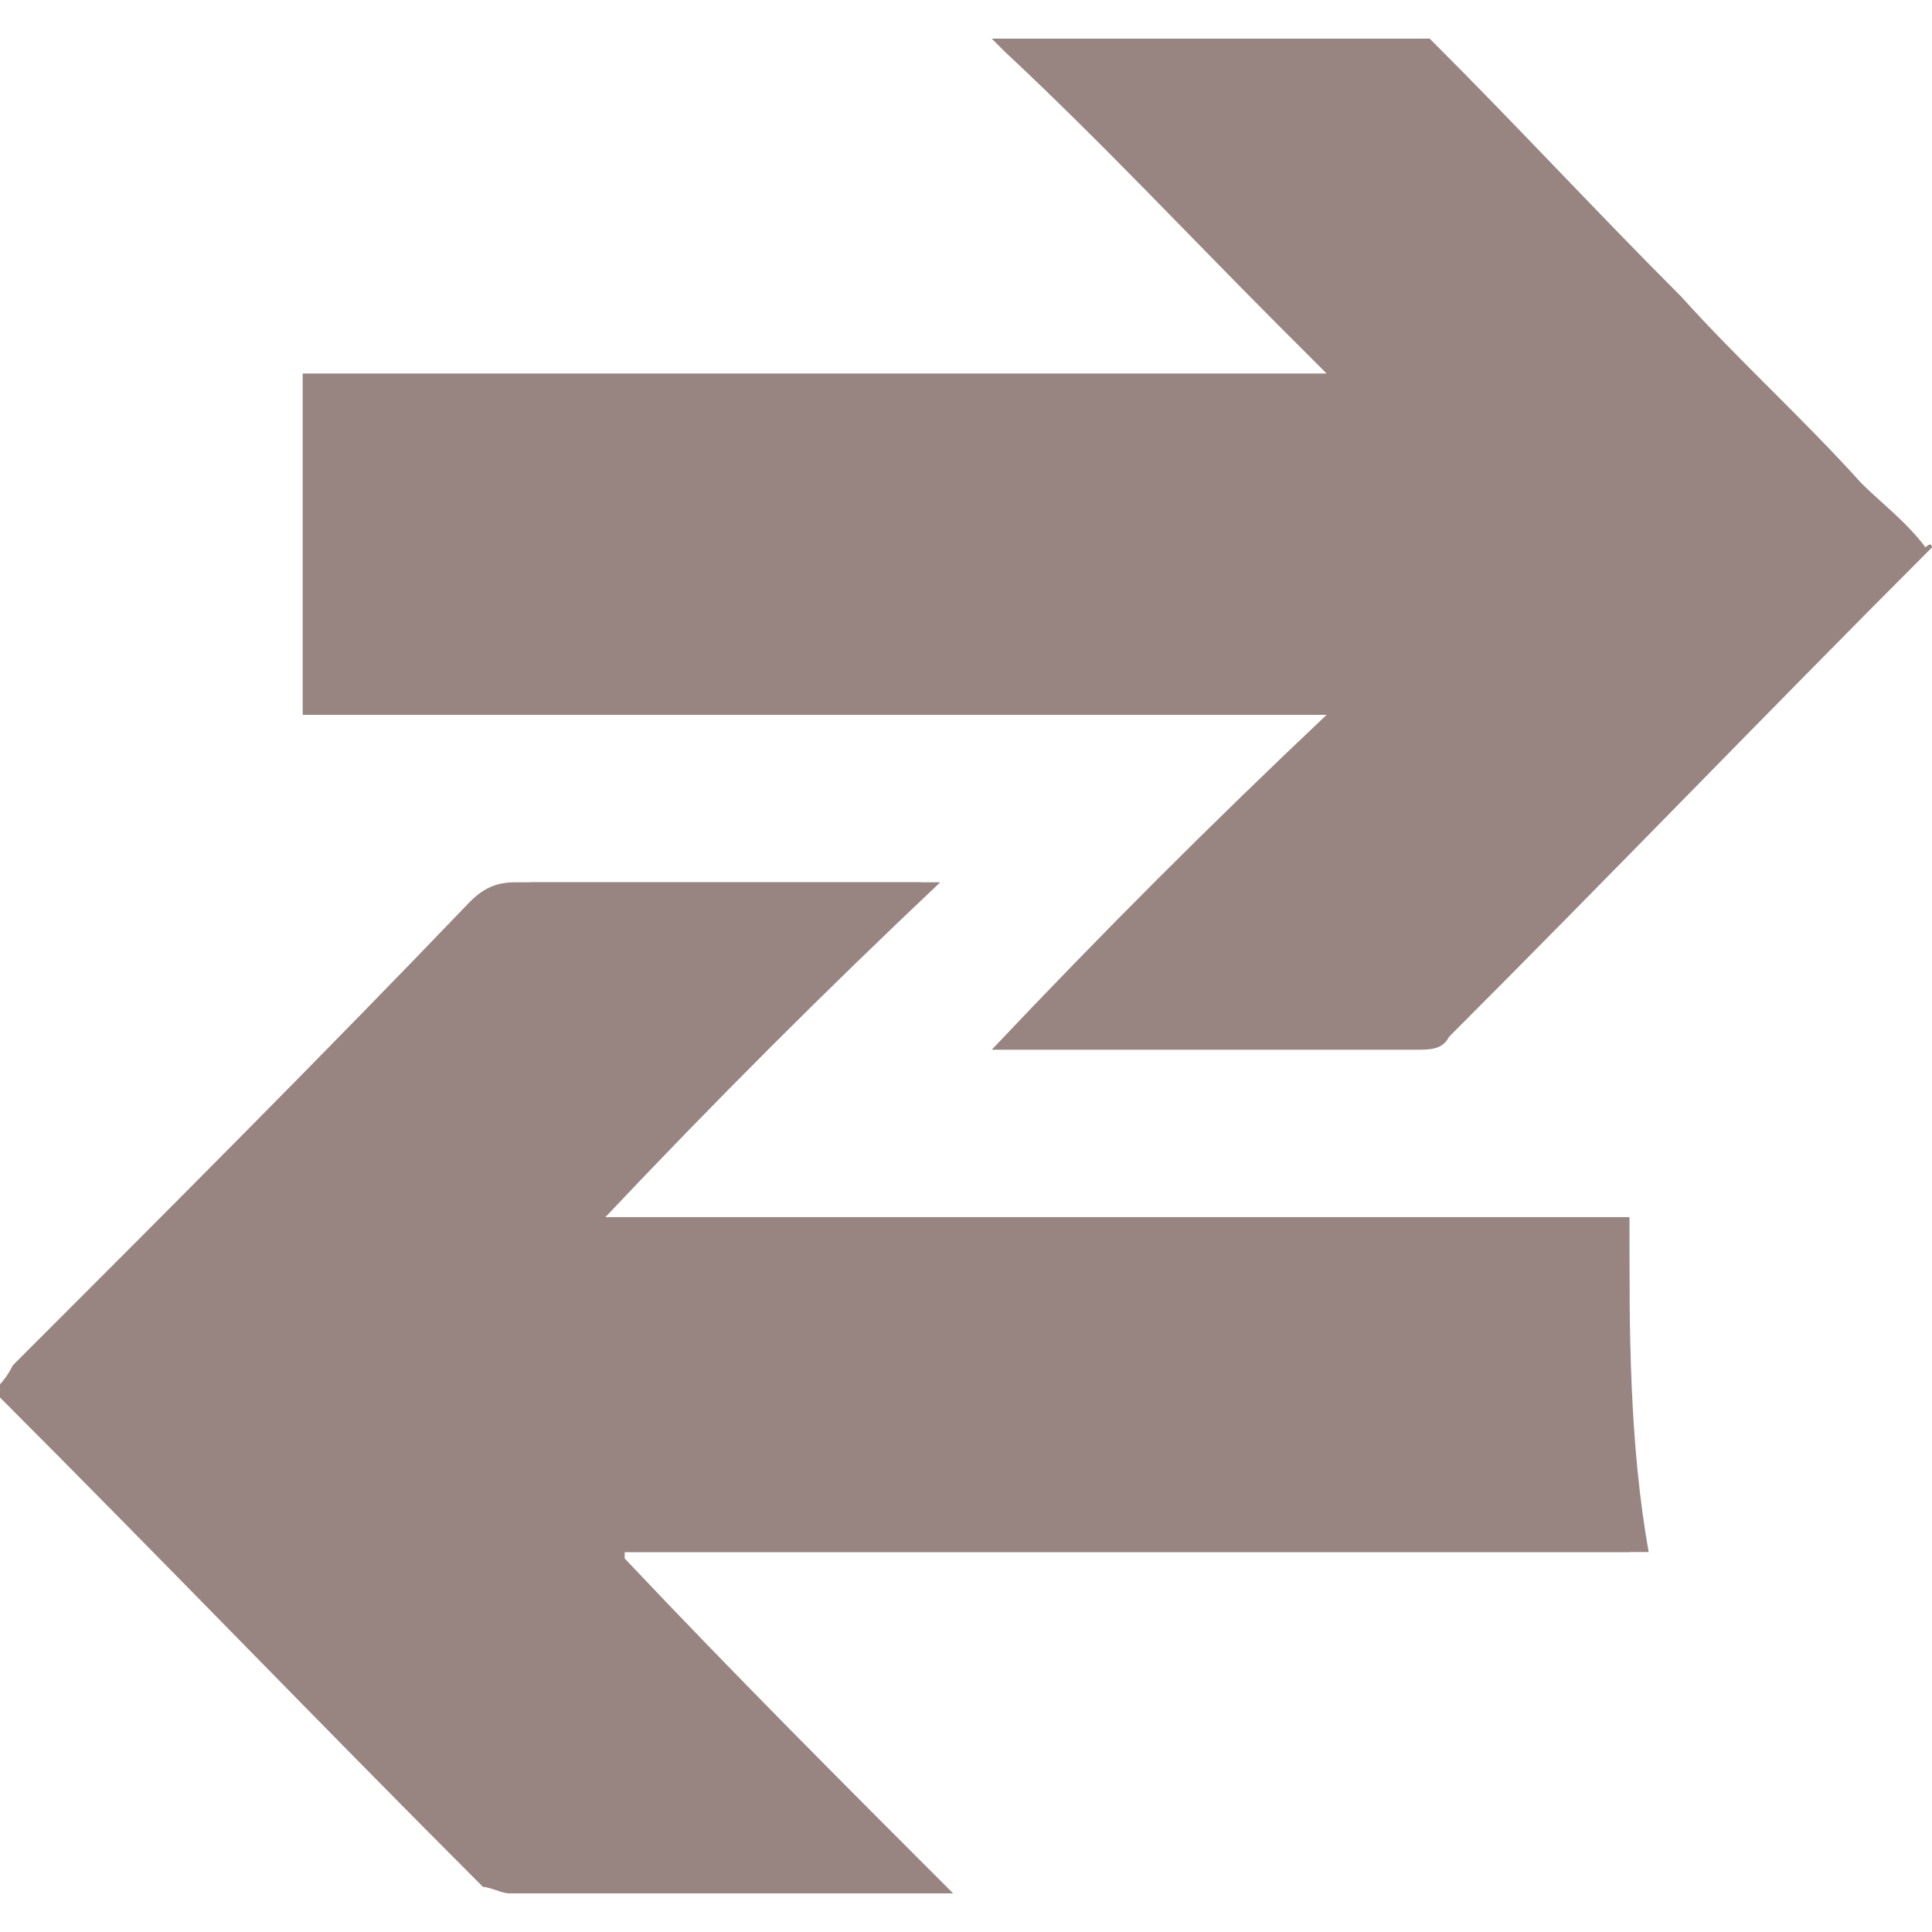 <?xml version="1.0" encoding="utf-8"?>
<!-- Generator: Adobe Illustrator 21.0.0, SVG Export Plug-In . SVG Version: 6.00 Build 0)  -->
<svg version="1.1" id="Layer_1" xmlns="http://www.w3.org/2000/svg" xmlns:xlink="http://www.w3.org/1999/xlink" x="0px" y="0px"
	 viewBox="0 0 30 30" style="enable-background:new 0 0 30 30;" xml:space="preserve">
<style type="text/css">
	.st0{fill:#988481;}
</style>
<g id="tNNjDR.tif_10_">
	<g>
		<path class="st0" d="M25.3,18.9c-5.3,0-10.6,0-15.9,0c1.7-1.8,3.4-3.5,5.2-5.2c-0.2,0-0.3,0-0.4,0c-2,0-4,0-5.9,0
			c-0.3,0-0.5,0.1-0.7,0.3c-2.4,2.4-4.7,4.8-7.1,7.2c-0.1,0.1-0.2,0.2-0.3,0.4c0,0,0,0.1,0.1,0.1c2.5,2.5,5,5.1,7.5,7.6
			c0.1,0.1,0.3,0.1,0.4,0.1c2.1,0,4.2,0,6.3,0c0.1,0,0.1,0,0.3,0c-1.7-1.7-3.4-3.4-5.1-5.2c0,0,0,0,0-0.1c5.3,0,10.6,0,15.9,0
			C25.3,22.4,25.3,20.7,25.3,18.9z"/>
		<path class="st0" d="M30,8.5c-2.5,2.5-5,5.1-7.5,7.6c-0.1,0.2-0.3,0.2-0.5,0.2c-2.1,0-4.1,0-6.2,0c-0.1,0-0.2,0-0.4,0
			c1.7-1.8,3.4-3.5,5.2-5.2c-5.4,0-10.6,0-15.9,0c0-1.8,0-3.5,0-5.3c5.3,0,10.6,0,15.9,0c-0.3-0.3-0.5-0.5-0.7-0.7
			c-1.4-1.4-2.8-2.9-4.3-4.3c-0.1-0.1-0.1-0.1-0.2-0.2c2.3,0,4.5,0,6.8,0c0,0,0.1,0.1,0.1,0.1c1.3,1.3,2.5,2.6,3.8,3.9
			c0.9,1,1.9,1.9,2.8,2.9c0.3,0.3,0.7,0.6,1,1C30,8.4,30,8.5,30,8.5z"/>
		<path class="st0" d="M25.3,18.9c0,1.8,0,3.5,0,5.2c-5.3,0-10.6,0-15.9,0c0,0,0,0,0,0.1c1.7,1.7,3.4,3.4,5.1,5.2
			c-0.1,0-0.2,0-0.3,0c-2.1,0-4.2,0-6.3,0c-0.1,0-0.3-0.1-0.4-0.1c-2.5-2.5-5-5.1-7.5-7.6c0,0,0,0-0.1-0.1c0.1-0.1,0.2-0.2,0.3-0.4
			c2.4-2.4,4.8-4.8,7.1-7.2c0.2-0.2,0.4-0.3,0.7-0.3c2,0,4,0,5.9,0c0.1,0,0.2,0,0.4,0c-1.7,1.8-3.4,3.5-5.2,5.2
			C14.8,18.9,20,18.9,25.3,18.9z"/>
	</g>
</g>
</svg>
